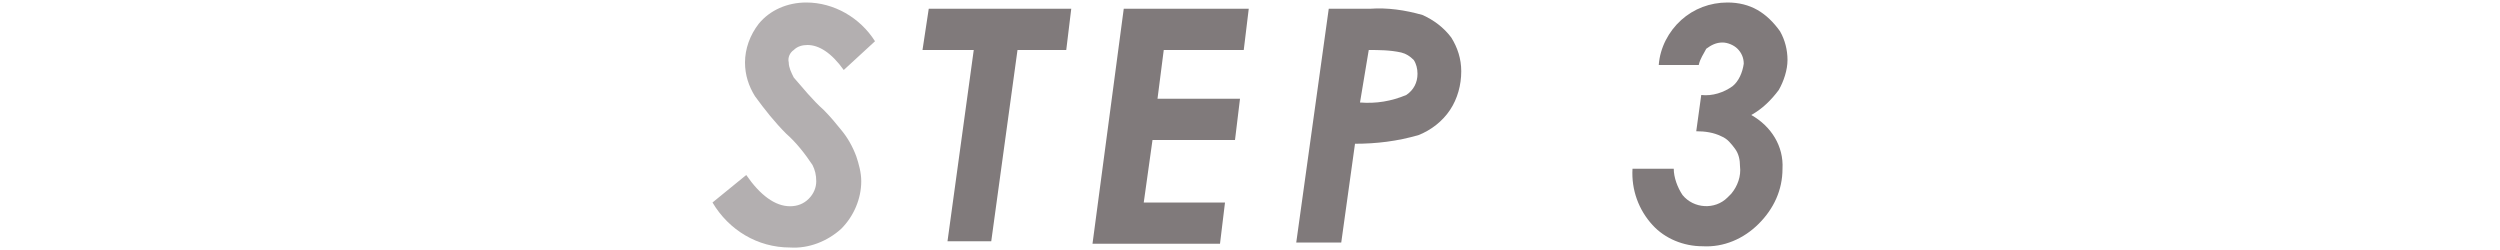 <?xml version="1.0" encoding="utf-8"?>
<!-- Generator: Adobe Illustrator 21.1.0, SVG Export Plug-In . SVG Version: 6.00 Build 0)  -->
<svg version="1.1" id="レイヤー_1" xmlns="http://www.w3.org/2000/svg" xmlns:xlink="http://www.w3.org/1999/xlink" x="0px"
	 y="0px" viewBox="0 0 200 20" style="enable-background:new 0 0 200 20;" xml:space="preserve">
<style type="text/css">
	.st0{fill:#B3AFB0;}
	.st1{fill:#807A7B;}
</style>
<title>step3</title>
<g id="レイヤー_2">
	<g id="contents">
		<path class="st0" d="M70,3.3l-2.5,2.3c-1-1.4-2-2-2.9-2c-0.4,0-0.8,0.1-1.1,0.4c-0.3,0.2-0.5,0.6-0.4,1c0,0.4,0.2,0.8,0.4,1.2
			C64.2,7,65,8,65.9,8.8c0.5,0.5,1,1.1,1.4,1.6c0.5,0.6,0.9,1.3,1.2,2.1c0.2,0.6,0.4,1.3,0.4,2c0,1.4-0.6,2.8-1.6,3.8
			c-1.1,1-2.6,1.6-4.1,1.5c-2.6,0-4.9-1.4-6.2-3.6l2.7-2.2c1.1,1.6,2.3,2.5,3.5,2.5c0.6,0,1.1-0.2,1.5-0.6c0.4-0.4,0.6-0.9,0.6-1.4
			c0-0.5-0.1-0.9-0.3-1.3c-0.6-0.9-1.3-1.8-2.1-2.5c-0.9-0.9-1.7-1.9-2.5-3c-0.5-0.8-0.8-1.7-0.8-2.7c0-1.1,0.4-2.2,1.1-3.1
			c0.9-1.1,2.3-1.7,3.8-1.7C66.7,0.2,68.8,1.4,70,3.3z"/>
		<path class="st1" d="M74.3,0.7h11.4L85.3,4h-3.9l-2.1,15.3h-3.5L77.9,4h-4.1L74.3,0.7z"/>
		<path class="st1" d="M89.9,0.7h10L99.5,4h-6.4l-0.5,3.9h6.6l-0.4,3.3h-6.6l-0.7,5H98l-0.4,3.3H87.4L89.9,0.7z"/>
		<path class="st1" d="M106.3,0.7h3.3c1.4-0.1,2.8,0.1,4.2,0.5c0.9,0.4,1.7,1,2.3,1.8c0.5,0.8,0.8,1.7,0.8,2.7
			c0,1.1-0.3,2.2-0.9,3.1c-0.6,0.9-1.5,1.6-2.5,2c-1.7,0.5-3.4,0.7-5.1,0.7l-1.1,7.9h-3.6L106.3,0.7z M108.8,8.2
			c1.3,0.1,2.5-0.1,3.7-0.6c0.6-0.4,0.9-1,0.9-1.7c0-0.4-0.1-0.8-0.3-1.1c-0.3-0.3-0.6-0.5-1-0.6c-0.9-0.2-1.8-0.2-2.6-0.2
			L108.8,8.2z"/>
		<path class="st1" d="M135.9,5.2h-3.2c0.1-1.4,0.8-2.7,1.8-3.6c1-0.9,2.3-1.4,3.7-1.4c0.9,0,1.7,0.2,2.4,0.6c0.7,0.4,1.3,1,1.8,1.7
			c0.4,0.7,0.6,1.5,0.6,2.3c0,0.8-0.3,1.7-0.7,2.4c-0.6,0.8-1.3,1.5-2.2,2c1.6,0.9,2.6,2.5,2.5,4.3c0,1.7-0.7,3.2-1.9,4.4
			c-1.2,1.2-2.8,1.9-4.5,1.8c-1.5,0-3-0.6-4-1.7c-1.1-1.2-1.7-2.8-1.6-4.5h3.3c0,0.7,0.3,1.5,0.7,2.1c0.9,1.1,2.6,1.2,3.6,0.2
			c0.1-0.1,0.2-0.2,0.3-0.3c0.5-0.6,0.8-1.4,0.7-2.2c0-0.5-0.1-1-0.4-1.4c-0.3-0.4-0.6-0.8-1.1-1c-0.6-0.3-1.3-0.4-2-0.4l0.4-2.9
			c0.9,0.1,1.8-0.2,2.5-0.7c0.5-0.4,0.8-1.1,0.9-1.8c0-0.5-0.2-0.9-0.5-1.2c-0.3-0.3-0.8-0.5-1.2-0.5c-0.5,0-0.9,0.2-1.3,0.5
			C136.3,4.3,136,4.7,135.9,5.2z"/>
	</g>
</g>
</svg>
